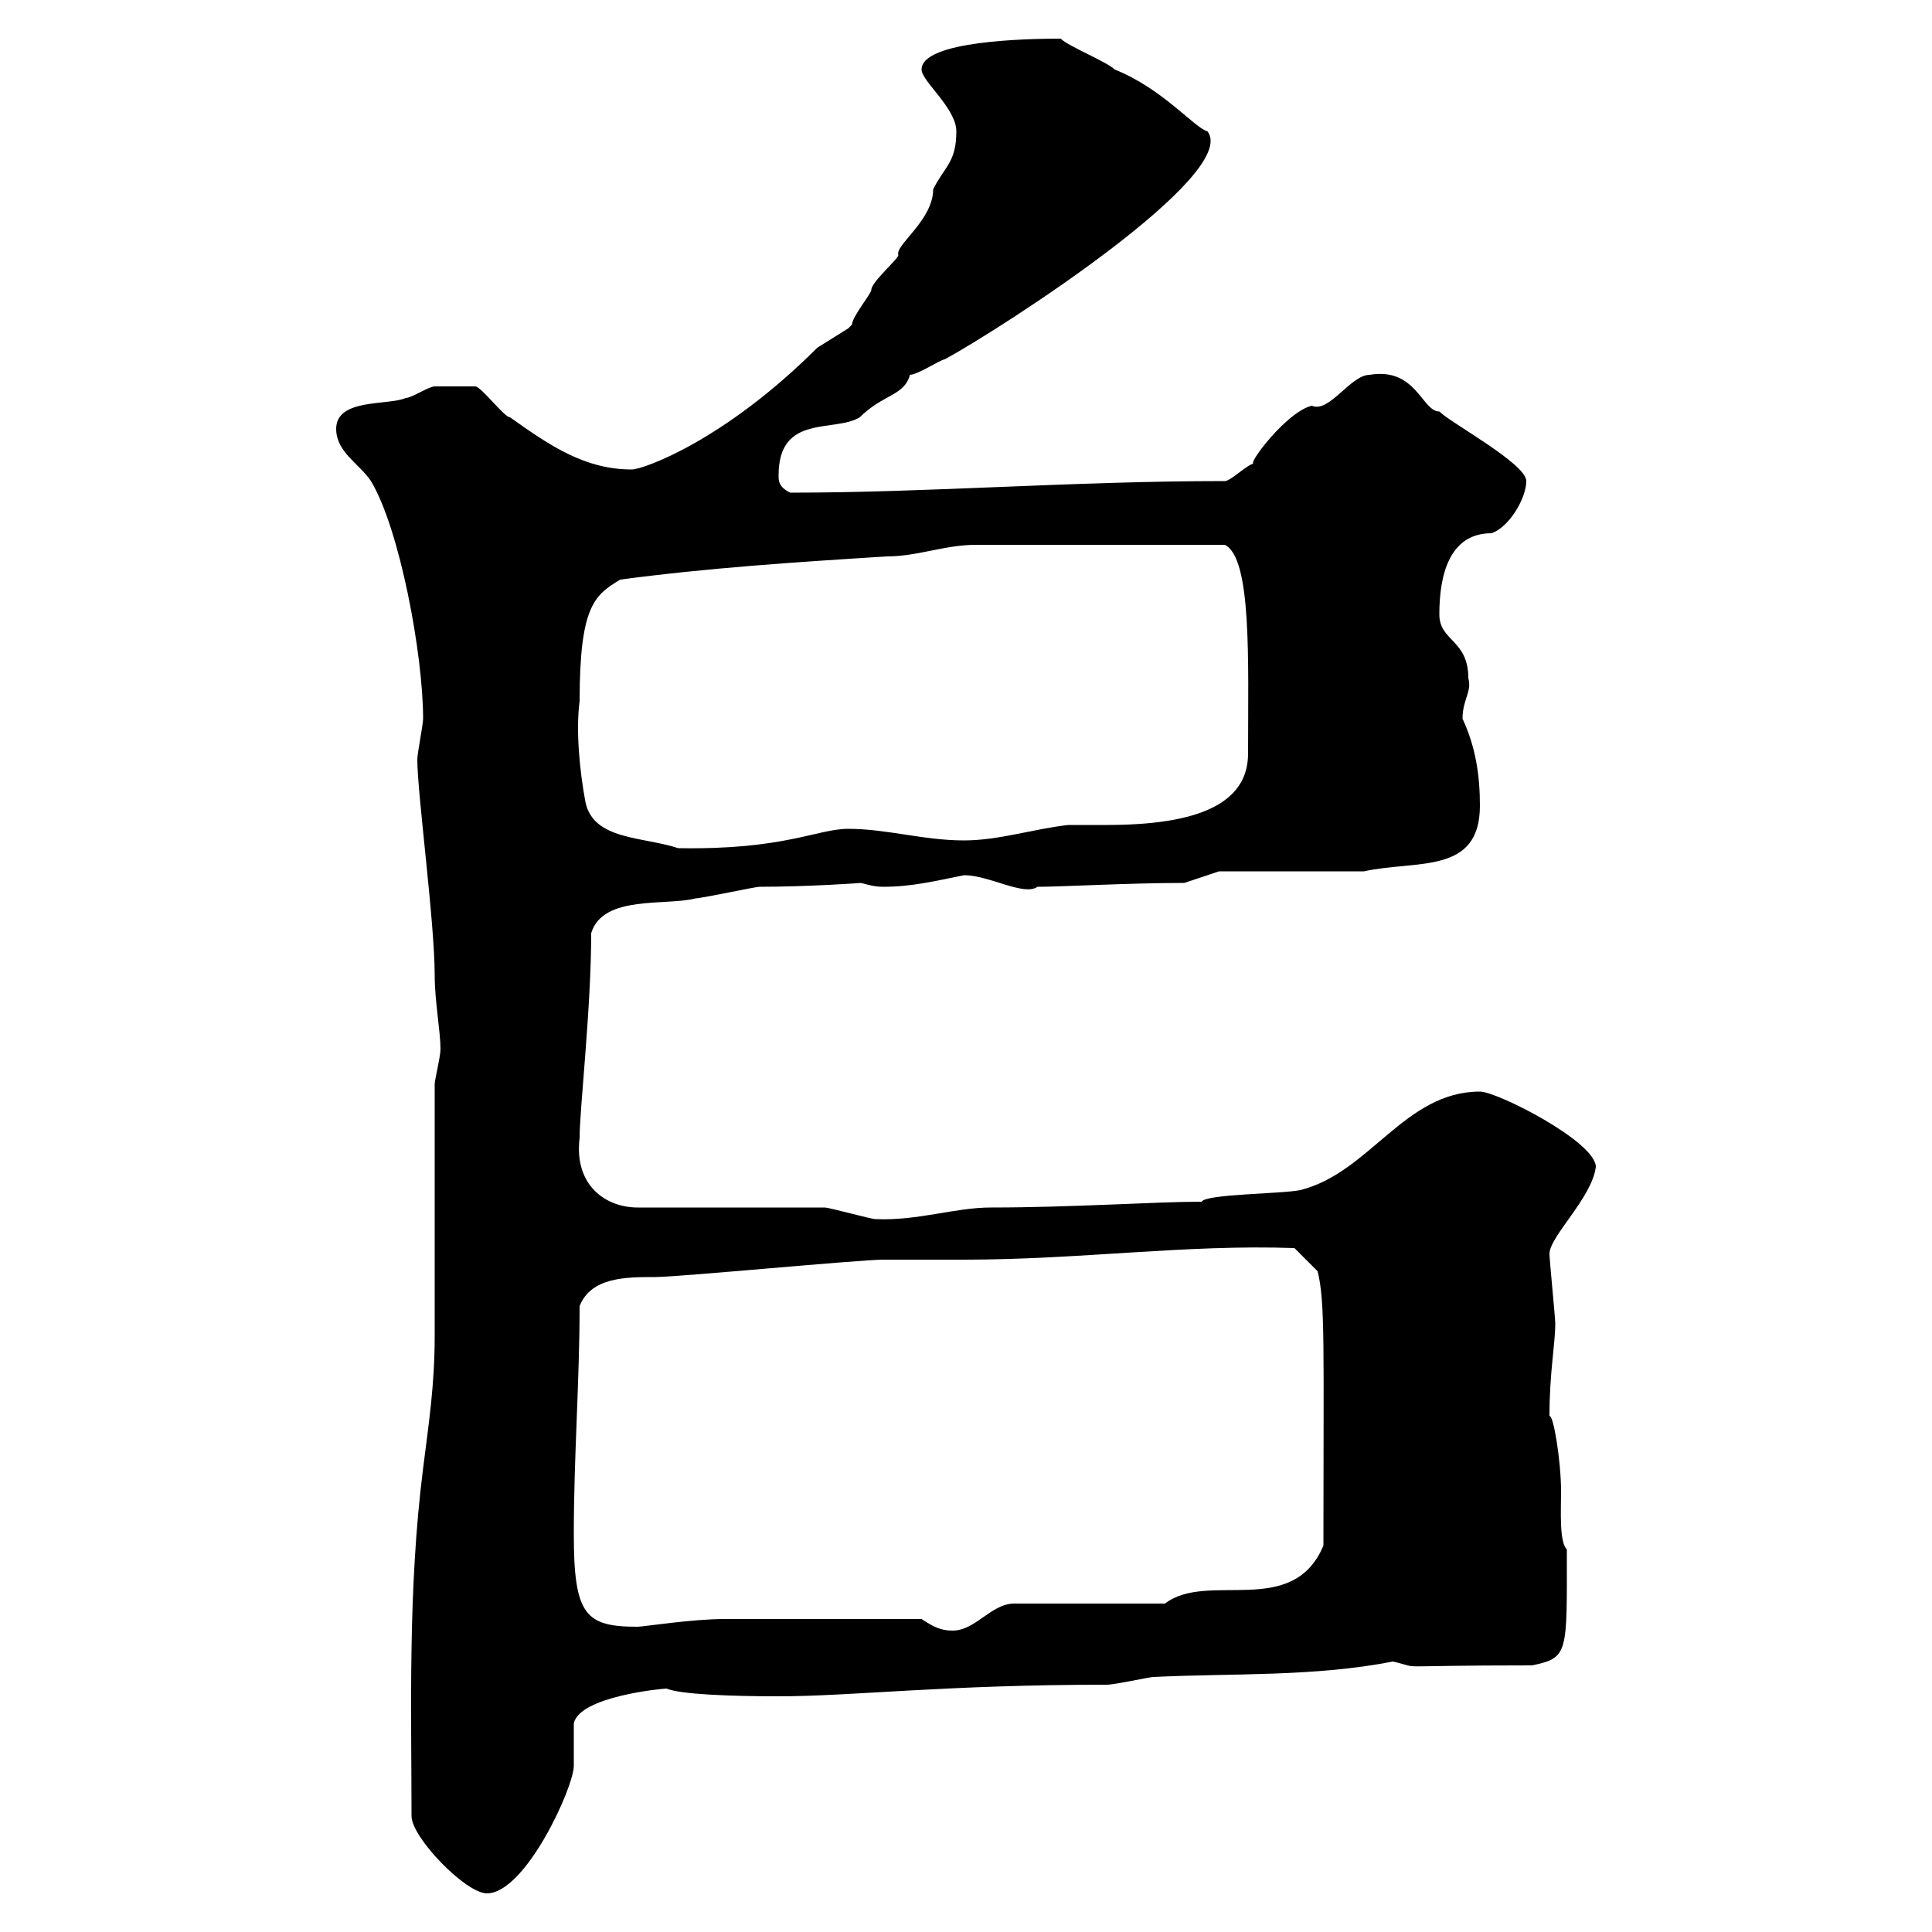 <svg xmlns="http://www.w3.org/2000/svg" xmlns:xlink="http://www.w3.org/1999/xlink" width="300" height="300"><path d="M63.90 282C63.90 285.30 72.30 294 75.60 294C81.60 294 89.10 277.50 89.10 274.20C89.10 273 89.10 268.80 89.10 267.60C90 263.40 102.90 262.20 103.50 262.20C105.60 263.10 113.40 263.40 120.90 263.40C132.30 263.40 146.70 261.60 171.90 261.60C173.10 261.60 178.50 260.40 179.10 260.40C191.40 259.80 204 260.40 216.30 258C221.40 259.20 214.50 258.60 237.90 258.60C243.60 257.40 243.30 256.80 243.30 240.60C242.10 239.40 242.40 234.60 242.40 231.60C242.40 226.80 241.20 219.60 240.60 219.90C240.60 213 241.50 208.80 241.50 205.50C241.50 204.60 240.60 195.60 240.60 194.70C240.60 192 247.20 186 247.80 181.20C247.80 177.30 232.50 169.50 229.80 169.50C218.10 169.50 212.70 182.10 201.90 184.80C198.90 185.40 187.20 185.40 186.60 186.60C179.40 186.60 166.50 187.50 153.90 187.50C148.20 187.50 142.50 189.60 135.90 189.30C135.30 189.30 128.70 187.50 128.10 187.50L99 187.50C94.20 187.50 89.10 184.20 90 176.70C90 172.20 91.80 156.60 91.80 144.90C93.60 138.90 103.50 140.70 108 139.50C108.90 139.50 117.30 137.70 117.90 137.70C125.40 137.70 134.10 137.10 133.50 137.10C134.10 137.10 135.30 137.70 137.10 137.70C141.60 137.70 145.20 136.80 149.70 135.90C153.60 135.90 159 139.20 161.10 137.70C165 137.70 175.20 137.10 183.90 137.10L189.30 135.30L211.80 135.30C219.90 133.50 229.80 135.90 229.80 125.10C229.80 120.60 229.20 116.10 227.10 111.60C227.10 108.60 228.60 107.40 228 105.30C228 99.30 223.50 99.60 223.50 95.40C223.50 89.40 225 82.80 231.60 82.80C234.30 81.90 237 77.40 237 74.70C237 72 225.30 65.70 223.50 63.90C220.80 63.90 219.90 57 212.70 58.20C209.70 58.20 206.40 64.20 203.70 63C199.80 63.90 193.50 72.30 194.70 72C193.80 72 191.10 74.70 190.20 74.70C166.50 74.70 144.30 76.50 122.70 76.50C120.90 75.60 120.90 74.70 120.90 73.80C120.90 64.20 129.60 67.20 133.50 64.80C137.10 61.20 140.40 61.50 141.30 58.20C142.50 58.20 146.10 55.80 146.70 55.80C156 50.70 192.60 27 187.50 20.40C185.40 19.80 180.60 13.80 173.10 10.80C171.90 9.60 165.90 7.20 164.70 6C159.60 6 143.10 6.30 143.10 10.80C143.10 12.60 148.50 16.80 148.50 20.40C148.50 25.20 146.70 25.80 144.90 29.40C144.90 34.20 138.90 38.10 139.50 39.60C139.50 40.20 135.30 43.80 135.30 45C135.30 45.60 132.30 49.20 132.30 50.40C132.30 50.40 131.70 51 131.70 51C131.70 51 126.90 54 126.90 54C112.50 68.40 99.90 72.90 98.10 72.90C90.90 72.90 85.50 69.30 79.20 64.80C78.30 64.80 74.70 60 73.80 60C72.60 60 68.40 60 67.50 60C66.60 60 63.90 61.80 63 61.80C60.30 63 52.20 61.80 52.20 66.60C52.20 70.20 55.80 72 57.60 74.70C62.10 82.20 65.70 101.70 65.70 111.60C65.70 112.50 64.80 117 64.80 117.90C64.80 123.30 67.50 143.10 67.50 151.50C67.50 155.40 68.40 160.20 68.40 162.90C68.40 164.10 67.50 167.70 67.50 168.30C67.50 173.70 67.50 201.90 67.50 207.30C67.50 215.10 66.60 220.80 65.70 228C63.30 246.90 63.90 265.80 63.90 282ZM143.10 251.40C132 251.40 119.10 251.40 112.50 251.40C107.40 251.40 99.90 252.60 99 252.60C90.90 252.60 89.10 250.80 89.10 238.20C89.10 226.20 90 214.50 90 202.80C91.80 198.30 97.20 198.30 101.70 198.30C105.30 198.30 133.50 195.60 137.10 195.60C137.70 195.60 148.50 195.60 149.70 195.60C167.70 195.60 184.20 193.20 201 193.80L204.60 197.40C205.80 202.20 205.50 209.40 205.50 240C200.70 251.40 187.50 243.90 180.90 249L157.50 249C153.90 249 151.50 253.20 147.90 253.20C146.10 253.20 144.90 252.60 143.10 251.40ZM90 108.90C90 93.90 92.40 92.40 96.30 90C109.80 88.20 123.30 87.30 137.70 86.40C142.50 86.40 146.70 84.60 151.50 84.60L190.20 84.60C194.40 86.70 193.80 102.60 193.80 117C193.80 124.80 186 128.10 171.90 128.10C169.50 128.10 167.40 128.10 165.90 128.10C160.50 128.70 155.10 130.50 149.70 130.50C143.40 130.50 137.70 128.70 131.70 128.70C126.90 128.70 121.80 132 105.30 131.70C99.90 129.90 92.10 130.50 90.90 124.50C90 119.70 89.40 113.40 90 108.90Z"/></svg>
